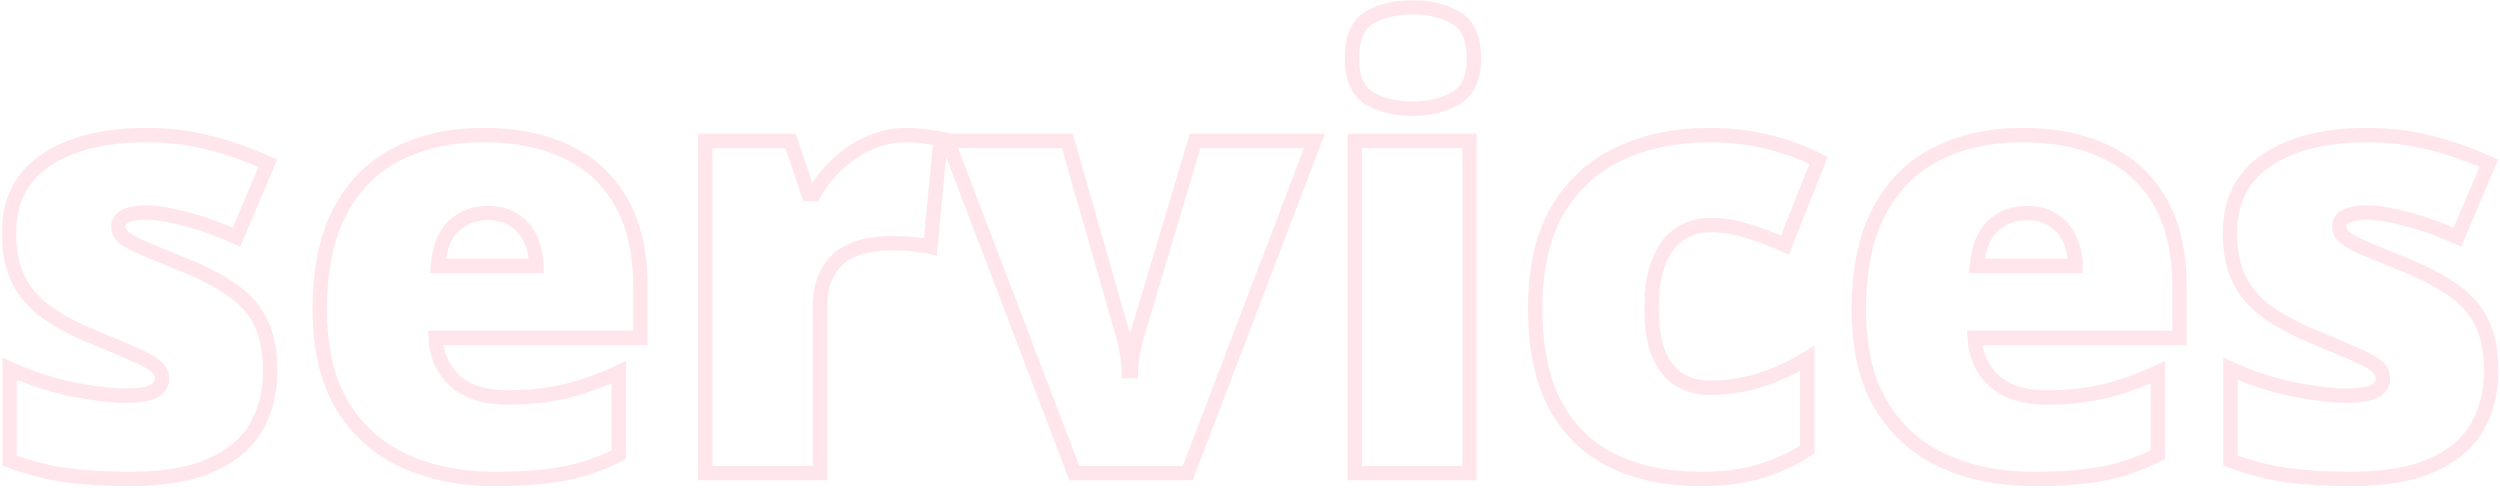 <?xml version="1.0" encoding="UTF-8"?> <svg xmlns="http://www.w3.org/2000/svg" width="1041" height="203" viewBox="0 0 1041 203" fill="none"> <mask id="path-1-outside-1_1205_513" maskUnits="userSpaceOnUse" x="0.752" y="0.03" width="1040" height="203" fill="black"> <rect fill="white" x="0.752" y="0.03" width="1040" height="203"></rect> <path d="M112.517 154.52C112.517 163.309 110.563 171.08 106.657 177.835C102.751 184.59 96.485 189.879 87.858 193.704C79.314 197.529 68.042 199.441 54.045 199.441C44.198 199.441 35.368 198.912 27.556 197.854C19.825 196.797 11.971 194.762 3.996 191.751V153.543C12.704 157.531 21.574 160.42 30.607 162.21C39.641 163.919 46.761 164.773 51.97 164.773C57.341 164.773 61.247 164.204 63.688 163.064C66.211 161.844 67.473 160.053 67.473 157.693C67.473 155.659 66.618 153.95 64.909 152.566C63.282 151.102 60.311 149.433 55.998 147.562C51.766 145.69 45.785 143.167 38.054 139.993C30.404 136.819 24.016 133.361 18.889 129.617C13.843 125.874 10.059 121.398 7.536 116.189C5.013 110.981 3.752 104.593 3.752 97.024C3.752 83.515 8.96 73.343 19.377 66.507C29.794 59.671 43.588 56.253 60.759 56.253C69.873 56.253 78.459 57.27 86.516 59.305C94.572 61.258 102.914 64.147 111.54 67.972L98.478 98.733C91.643 95.641 84.725 93.159 77.727 91.287C70.728 89.415 65.153 88.48 61.003 88.48C57.259 88.48 54.37 88.968 52.336 89.944C50.301 90.921 49.284 92.345 49.284 94.217C49.284 95.926 49.976 97.431 51.359 98.733C52.824 100.035 55.55 101.541 59.538 103.25C63.526 104.959 69.344 107.36 76.994 110.452C85.051 113.707 91.683 117.207 96.892 120.95C102.181 124.612 106.088 129.088 108.61 134.378C111.215 139.668 112.517 146.382 112.517 154.52ZM201.384 56.253C214.812 56.253 226.408 58.613 236.174 63.333C245.939 67.972 253.467 74.97 258.757 84.329C264.047 93.688 266.691 105.407 266.691 119.485V140.726H181.364C181.771 147.968 184.457 153.909 189.421 158.548C194.466 163.187 201.872 165.506 211.638 165.506C220.264 165.506 228.158 164.651 235.319 162.942C242.562 161.233 250.008 158.589 257.658 155.008V189.31C250.985 192.809 243.701 195.372 235.808 197C227.914 198.628 217.945 199.441 205.9 199.441C191.984 199.441 179.533 196.959 168.547 191.995C157.561 187.031 148.894 179.34 142.546 168.924C136.28 158.507 133.146 145.12 133.146 128.763C133.146 112.161 135.995 98.53 141.691 87.869C147.388 77.127 155.363 69.192 165.617 64.065C175.871 58.857 187.793 56.253 201.384 56.253ZM203.093 88.724C197.478 88.724 192.757 90.514 188.933 94.095C185.189 97.594 182.992 103.128 182.341 110.696H223.356C223.275 106.627 222.461 102.924 220.915 99.588C219.369 96.251 217.09 93.606 214.079 91.653C211.149 89.7 207.487 88.724 203.093 88.724ZM377.165 56.253C379.769 56.253 382.495 56.456 385.344 56.863C388.192 57.189 390.308 57.474 391.691 57.718L387.419 102.762C385.873 102.355 383.879 102.029 381.438 101.785C378.996 101.46 375.578 101.297 371.184 101.297C368.173 101.297 364.958 101.582 361.54 102.151C358.122 102.721 354.867 103.942 351.774 105.813C348.763 107.604 346.281 110.371 344.328 114.114C342.375 117.776 341.398 122.741 341.398 129.007V197H293.669V58.694H329.191L336.638 80.789H338.957C341.48 76.232 344.694 72.122 348.601 68.46C352.588 64.716 357.023 61.746 361.906 59.549C366.87 57.352 371.957 56.253 377.165 56.253ZM447.355 197L394.621 58.694H444.426L467.863 140.481C468.107 141.214 468.514 143.086 469.084 146.097C469.735 149.108 470.061 151.915 470.061 154.52H470.915C470.915 151.753 471.2 149.108 471.77 146.585C472.339 144.062 472.787 142.109 473.112 140.726L497.648 58.694H547.331L494.597 197H447.355ZM611.906 58.694V197H564.177V58.694H611.906ZM588.225 3.03C595.061 3.03 601.001 4.454 606.047 7.303C611.174 10.151 613.737 15.807 613.737 24.27C613.737 32.49 611.174 38.065 606.047 40.994C601.001 43.842 595.061 45.267 588.225 45.267C581.226 45.267 575.244 43.842 570.28 40.994C565.397 38.065 562.956 32.49 562.956 24.27C562.956 15.807 565.397 10.151 570.28 7.303C575.244 4.454 581.226 3.03 588.225 3.03ZM708.22 199.441C694.222 199.441 682.056 196.959 671.721 191.995C661.385 186.95 653.369 179.218 647.673 168.802C642.058 158.304 639.25 144.876 639.25 128.519C639.25 111.754 642.383 98.042 648.649 87.381C654.997 76.72 663.664 68.867 674.65 63.821C685.637 58.776 698.088 56.253 712.004 56.253C720.467 56.253 728.483 57.189 736.052 59.06C743.701 60.932 750.782 63.496 757.292 66.751L743.254 102.029C737.557 99.507 732.227 97.513 727.263 96.048C722.38 94.502 717.294 93.728 712.004 93.728C707.202 93.728 702.971 94.99 699.309 97.513C695.646 100.035 692.798 103.86 690.764 108.987C688.729 114.033 687.712 120.462 687.712 128.274C687.712 136.25 688.729 142.679 690.764 147.562C692.88 152.444 695.769 155.984 699.431 158.182C703.174 160.379 707.447 161.478 712.248 161.478C719.165 161.478 726.042 160.42 732.878 158.304C739.795 156.106 746.346 153.095 752.531 149.271V187.234C746.835 190.978 740.406 193.948 733.244 196.146C726.083 198.343 717.741 199.441 708.22 199.441ZM842.253 56.253C855.681 56.253 867.277 58.613 877.043 63.333C886.809 67.972 894.336 74.97 899.626 84.329C904.916 93.688 907.561 105.407 907.561 119.485V140.726H822.233C822.64 147.968 825.326 153.909 830.29 158.548C835.336 163.187 842.741 165.506 852.507 165.506C861.133 165.506 869.027 164.651 876.188 162.942C883.431 161.233 890.878 158.589 898.527 155.008V189.31C891.854 192.809 884.571 195.372 876.677 197C868.783 198.628 858.814 199.441 846.77 199.441C832.854 199.441 820.402 196.959 809.416 191.995C798.43 187.031 789.763 179.34 783.415 168.924C777.149 158.507 774.016 145.12 774.016 128.763C774.016 112.161 776.864 98.53 782.561 87.869C788.257 77.127 796.232 69.192 806.486 64.065C816.74 58.857 828.662 56.253 842.253 56.253ZM843.962 88.724C838.347 88.724 833.627 90.514 829.802 94.095C826.058 97.594 823.861 103.128 823.21 110.696H864.226C864.144 106.627 863.33 102.924 861.784 99.588C860.238 96.251 857.959 93.606 854.948 91.653C852.019 89.7 848.356 88.724 843.962 88.724ZM1037.32 154.52C1037.32 163.309 1035.37 171.08 1031.46 177.835C1027.56 184.59 1021.29 189.879 1012.66 193.704C1004.12 197.529 992.847 199.441 978.85 199.441C969.003 199.441 960.173 198.912 952.36 197.854C944.629 196.797 936.776 194.762 928.801 191.751V153.543C937.508 157.531 946.379 160.42 955.412 162.21C964.445 163.919 971.566 164.773 976.774 164.773C982.146 164.773 986.052 164.204 988.493 163.064C991.016 161.844 992.277 160.053 992.277 157.693C992.277 155.659 991.423 153.95 989.714 152.566C988.086 151.102 985.116 149.433 980.803 147.562C976.571 145.69 970.59 143.167 962.858 139.993C955.209 136.819 948.82 133.361 943.693 129.617C938.648 125.874 934.864 121.398 932.341 116.189C929.818 110.981 928.557 104.593 928.557 97.024C928.557 83.515 933.765 73.343 944.182 66.507C954.598 59.671 968.392 56.253 985.563 56.253C994.678 56.253 1003.26 57.27 1011.32 59.305C1019.38 61.258 1027.72 64.147 1036.34 67.972L1023.28 98.733C1016.45 95.641 1009.53 93.159 1002.53 91.287C995.533 89.415 989.958 88.48 985.808 88.48C982.064 88.48 979.175 88.968 977.141 89.944C975.106 90.921 974.089 92.345 974.089 94.217C974.089 95.926 974.781 97.431 976.164 98.733C977.629 100.035 980.355 101.541 984.343 103.25C988.33 104.959 994.149 107.36 1001.8 110.452C1009.86 113.707 1016.49 117.207 1021.7 120.95C1026.99 124.612 1030.89 129.088 1033.42 134.378C1036.02 139.668 1037.32 146.382 1037.32 154.52Z"></path> </mask> <path d="M112.517 154.52C112.517 163.309 110.563 171.08 106.657 177.835C102.751 184.59 96.485 189.879 87.858 193.704C79.314 197.529 68.042 199.441 54.045 199.441C44.198 199.441 35.368 198.912 27.556 197.854C19.825 196.797 11.971 194.762 3.996 191.751V153.543C12.704 157.531 21.574 160.42 30.607 162.21C39.641 163.919 46.761 164.773 51.97 164.773C57.341 164.773 61.247 164.204 63.688 163.064C66.211 161.844 67.473 160.053 67.473 157.693C67.473 155.659 66.618 153.95 64.909 152.566C63.282 151.102 60.311 149.433 55.998 147.562C51.766 145.69 45.785 143.167 38.054 139.993C30.404 136.819 24.016 133.361 18.889 129.617C13.843 125.874 10.059 121.398 7.536 116.189C5.013 110.981 3.752 104.593 3.752 97.024C3.752 83.515 8.96 73.343 19.377 66.507C29.794 59.671 43.588 56.253 60.759 56.253C69.873 56.253 78.459 57.27 86.516 59.305C94.572 61.258 102.914 64.147 111.54 67.972L98.478 98.733C91.643 95.641 84.725 93.159 77.727 91.287C70.728 89.415 65.153 88.48 61.003 88.48C57.259 88.48 54.37 88.968 52.336 89.944C50.301 90.921 49.284 92.345 49.284 94.217C49.284 95.926 49.976 97.431 51.359 98.733C52.824 100.035 55.55 101.541 59.538 103.25C63.526 104.959 69.344 107.36 76.994 110.452C85.051 113.707 91.683 117.207 96.892 120.95C102.181 124.612 106.088 129.088 108.61 134.378C111.215 139.668 112.517 146.382 112.517 154.52ZM201.384 56.253C214.812 56.253 226.408 58.613 236.174 63.333C245.939 67.972 253.467 74.97 258.757 84.329C264.047 93.688 266.691 105.407 266.691 119.485V140.726H181.364C181.771 147.968 184.457 153.909 189.421 158.548C194.466 163.187 201.872 165.506 211.638 165.506C220.264 165.506 228.158 164.651 235.319 162.942C242.562 161.233 250.008 158.589 257.658 155.008V189.31C250.985 192.809 243.701 195.372 235.808 197C227.914 198.628 217.945 199.441 205.9 199.441C191.984 199.441 179.533 196.959 168.547 191.995C157.561 187.031 148.894 179.34 142.546 168.924C136.28 158.507 133.146 145.12 133.146 128.763C133.146 112.161 135.995 98.53 141.691 87.869C147.388 77.127 155.363 69.192 165.617 64.065C175.871 58.857 187.793 56.253 201.384 56.253ZM203.093 88.724C197.478 88.724 192.757 90.514 188.933 94.095C185.189 97.594 182.992 103.128 182.341 110.696H223.356C223.275 106.627 222.461 102.924 220.915 99.588C219.369 96.251 217.09 93.606 214.079 91.653C211.149 89.7 207.487 88.724 203.093 88.724ZM377.165 56.253C379.769 56.253 382.495 56.456 385.344 56.863C388.192 57.189 390.308 57.474 391.691 57.718L387.419 102.762C385.873 102.355 383.879 102.029 381.438 101.785C378.996 101.46 375.578 101.297 371.184 101.297C368.173 101.297 364.958 101.582 361.54 102.151C358.122 102.721 354.867 103.942 351.774 105.813C348.763 107.604 346.281 110.371 344.328 114.114C342.375 117.776 341.398 122.741 341.398 129.007V197H293.669V58.694H329.191L336.638 80.789H338.957C341.48 76.232 344.694 72.122 348.601 68.46C352.588 64.716 357.023 61.746 361.906 59.549C366.87 57.352 371.957 56.253 377.165 56.253ZM447.355 197L394.621 58.694H444.426L467.863 140.481C468.107 141.214 468.514 143.086 469.084 146.097C469.735 149.108 470.061 151.915 470.061 154.52H470.915C470.915 151.753 471.2 149.108 471.77 146.585C472.339 144.062 472.787 142.109 473.112 140.726L497.648 58.694H547.331L494.597 197H447.355ZM611.906 58.694V197H564.177V58.694H611.906ZM588.225 3.03C595.061 3.03 601.001 4.454 606.047 7.303C611.174 10.151 613.737 15.807 613.737 24.27C613.737 32.49 611.174 38.065 606.047 40.994C601.001 43.842 595.061 45.267 588.225 45.267C581.226 45.267 575.244 43.842 570.28 40.994C565.397 38.065 562.956 32.49 562.956 24.27C562.956 15.807 565.397 10.151 570.28 7.303C575.244 4.454 581.226 3.03 588.225 3.03ZM708.22 199.441C694.222 199.441 682.056 196.959 671.721 191.995C661.385 186.95 653.369 179.218 647.673 168.802C642.058 158.304 639.25 144.876 639.25 128.519C639.25 111.754 642.383 98.042 648.649 87.381C654.997 76.72 663.664 68.867 674.65 63.821C685.637 58.776 698.088 56.253 712.004 56.253C720.467 56.253 728.483 57.189 736.052 59.06C743.701 60.932 750.782 63.496 757.292 66.751L743.254 102.029C737.557 99.507 732.227 97.513 727.263 96.048C722.38 94.502 717.294 93.728 712.004 93.728C707.202 93.728 702.971 94.99 699.309 97.513C695.646 100.035 692.798 103.86 690.764 108.987C688.729 114.033 687.712 120.462 687.712 128.274C687.712 136.25 688.729 142.679 690.764 147.562C692.88 152.444 695.769 155.984 699.431 158.182C703.174 160.379 707.447 161.478 712.248 161.478C719.165 161.478 726.042 160.42 732.878 158.304C739.795 156.106 746.346 153.095 752.531 149.271V187.234C746.835 190.978 740.406 193.948 733.244 196.146C726.083 198.343 717.741 199.441 708.22 199.441ZM842.253 56.253C855.681 56.253 867.277 58.613 877.043 63.333C886.809 67.972 894.336 74.97 899.626 84.329C904.916 93.688 907.561 105.407 907.561 119.485V140.726H822.233C822.64 147.968 825.326 153.909 830.29 158.548C835.336 163.187 842.741 165.506 852.507 165.506C861.133 165.506 869.027 164.651 876.188 162.942C883.431 161.233 890.878 158.589 898.527 155.008V189.31C891.854 192.809 884.571 195.372 876.677 197C868.783 198.628 858.814 199.441 846.77 199.441C832.854 199.441 820.402 196.959 809.416 191.995C798.43 187.031 789.763 179.34 783.415 168.924C777.149 158.507 774.016 145.12 774.016 128.763C774.016 112.161 776.864 98.53 782.561 87.869C788.257 77.127 796.232 69.192 806.486 64.065C816.74 58.857 828.662 56.253 842.253 56.253ZM843.962 88.724C838.347 88.724 833.627 90.514 829.802 94.095C826.058 97.594 823.861 103.128 823.21 110.696H864.226C864.144 106.627 863.33 102.924 861.784 99.588C860.238 96.251 857.959 93.606 854.948 91.653C852.019 89.7 848.356 88.724 843.962 88.724ZM1037.32 154.52C1037.32 163.309 1035.37 171.08 1031.46 177.835C1027.56 184.59 1021.29 189.879 1012.66 193.704C1004.12 197.529 992.847 199.441 978.85 199.441C969.003 199.441 960.173 198.912 952.36 197.854C944.629 196.797 936.776 194.762 928.801 191.751V153.543C937.508 157.531 946.379 160.42 955.412 162.21C964.445 163.919 971.566 164.773 976.774 164.773C982.146 164.773 986.052 164.204 988.493 163.064C991.016 161.844 992.277 160.053 992.277 157.693C992.277 155.659 991.423 153.95 989.714 152.566C988.086 151.102 985.116 149.433 980.803 147.562C976.571 145.69 970.59 143.167 962.858 139.993C955.209 136.819 948.82 133.361 943.693 129.617C938.648 125.874 934.864 121.398 932.341 116.189C929.818 110.981 928.557 104.593 928.557 97.024C928.557 83.515 933.765 73.343 944.182 66.507C954.598 59.671 968.392 56.253 985.563 56.253C994.678 56.253 1003.26 57.27 1011.32 59.305C1019.38 61.258 1027.72 64.147 1036.34 67.972L1023.28 98.733C1016.45 95.641 1009.53 93.159 1002.53 91.287C995.533 89.415 989.958 88.48 985.808 88.48C982.064 88.48 979.175 88.968 977.141 89.944C975.106 90.921 974.089 92.345 974.089 94.217C974.089 95.926 974.781 97.431 976.164 98.733C977.629 100.035 980.355 101.541 984.343 103.25C988.33 104.959 994.149 107.36 1001.8 110.452C1009.86 113.707 1016.49 117.207 1021.7 120.95C1026.99 124.612 1030.89 129.088 1033.42 134.378C1036.02 139.668 1037.32 146.382 1037.32 154.52Z" stroke="#FF004C" stroke-opacity="0.1" stroke-width="6" mask="url(#path-1-outside-1_1205_513)"></path> </svg> 